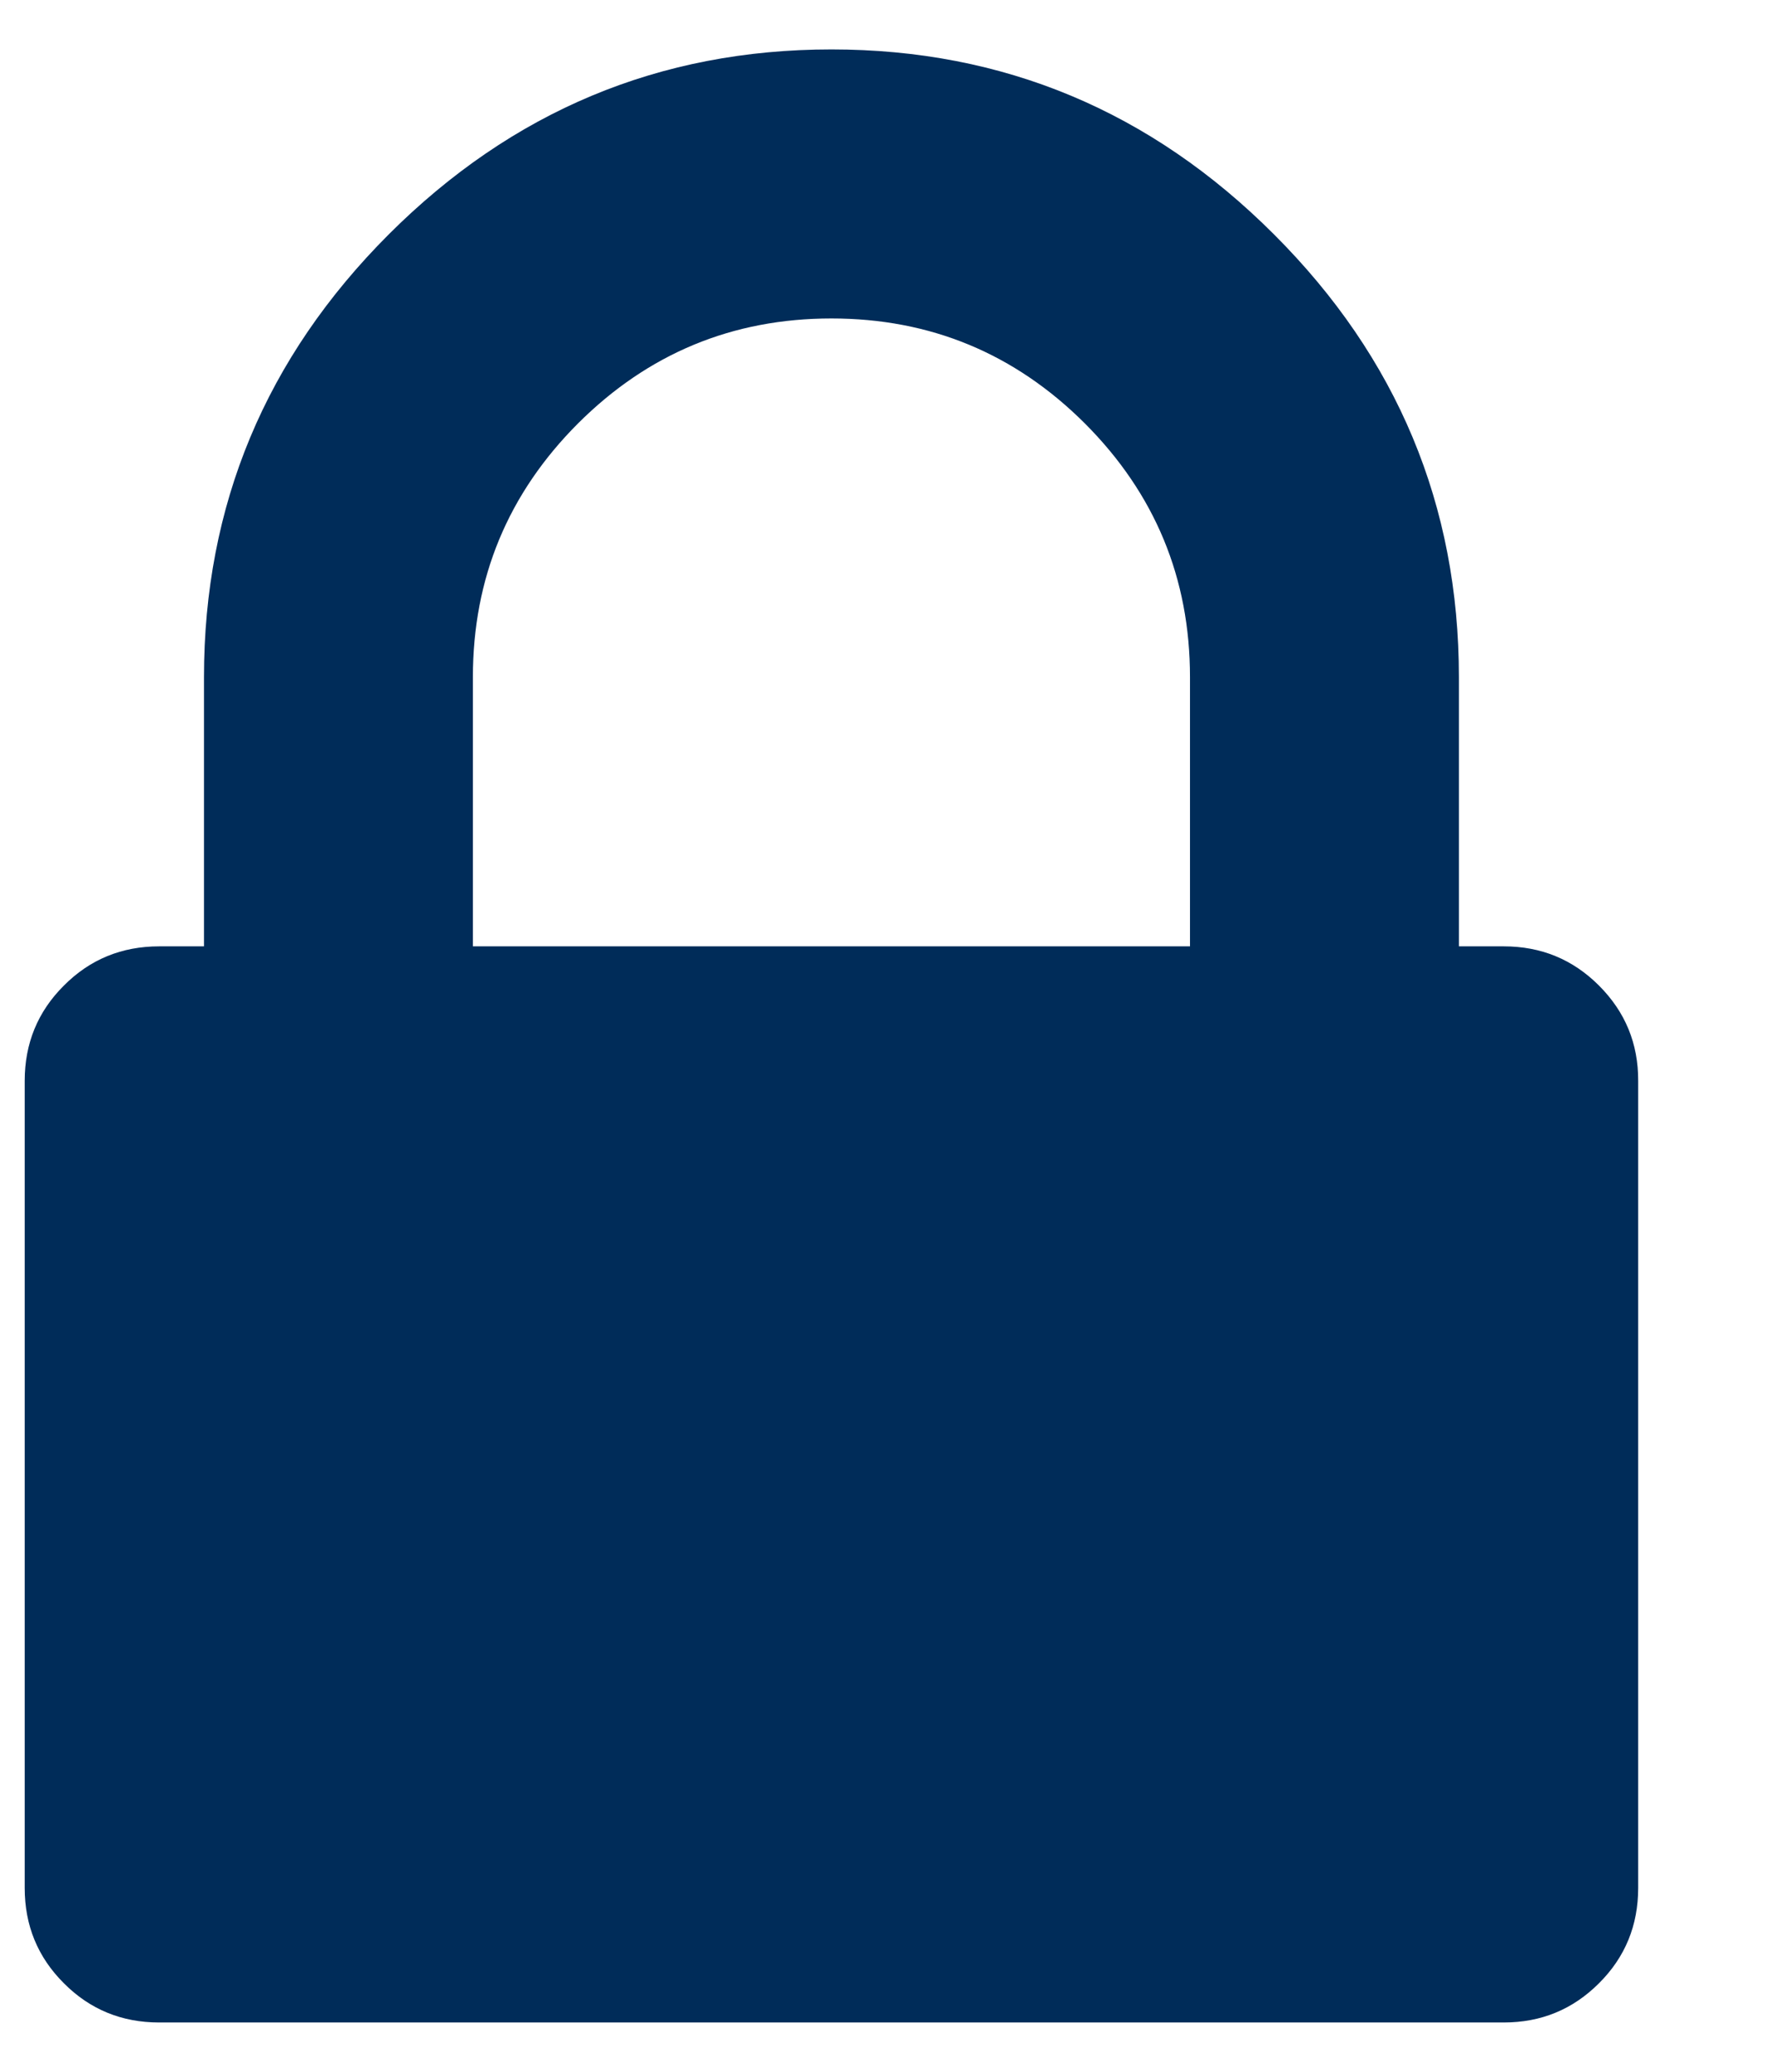 <svg xmlns="http://www.w3.org/2000/svg" width="12" height="14" viewBox="0 0 12 14" fill="none">
  <path d="M10.81 6.66C10.633 6.483 10.419 6.395 10.166 6.395H9.863V4.576C9.863 3.415 9.447 2.417 8.613 1.584C7.78 0.751 6.783 0.334 5.621 0.334C4.459 0.334 3.462 0.751 2.628 1.584C1.795 2.417 1.379 3.415 1.379 4.576V6.395H1.076C0.823 6.395 0.608 6.483 0.432 6.66C0.255 6.836 0.167 7.051 0.167 7.304V12.758C0.167 13.011 0.255 13.226 0.432 13.402C0.608 13.579 0.823 13.667 1.076 13.667H10.166C10.419 13.667 10.633 13.579 10.81 13.402C10.987 13.226 11.075 13.011 11.075 12.758V7.304C11.076 7.051 10.987 6.837 10.81 6.66ZM8.045 6.395H3.197V4.576C3.197 3.907 3.434 3.336 3.907 2.862C4.381 2.389 4.952 2.152 5.621 2.152C6.29 2.152 6.861 2.389 7.335 2.862C7.808 3.336 8.045 3.907 8.045 4.576V6.395Z" fill="#002C59"/>
</svg>